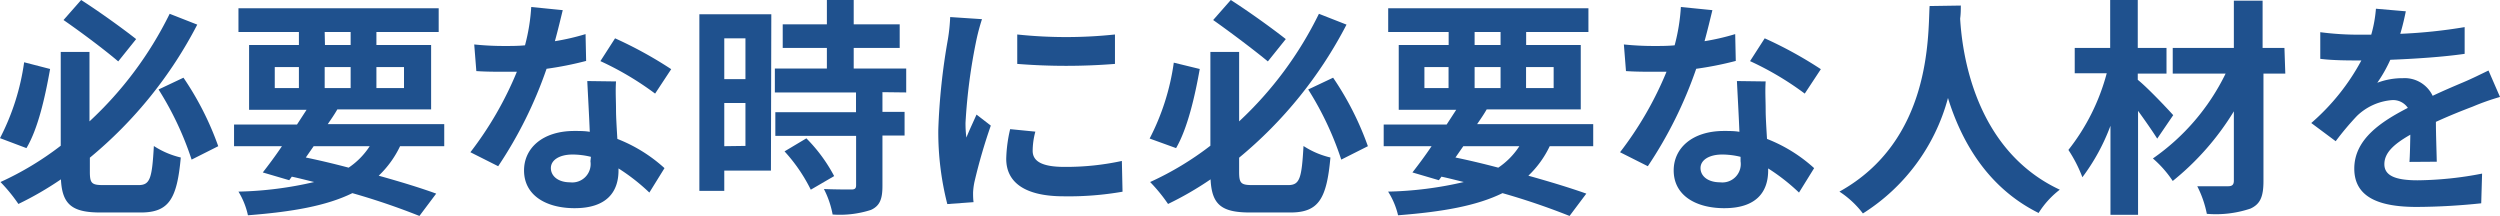 <svg xmlns="http://www.w3.org/2000/svg" viewBox="0 0 260.95 22.54"><defs><style>.cls-1{fill:#1f518e;}</style></defs><g id="Layer_2" data-name="Layer 2"><g id="テキスト"><path class="cls-1" d="M5.23,7.2C4.73,10,4,13.39,2.76,15.46L0,14.42A24.57,24.57,0,0,0,2.52,6.5Zm9.22,12.12c1.22,0,1.42-.69,1.61-4.08a8.88,8.88,0,0,0,2.81,1.2c-.39,4.32-1.23,5.74-4.18,5.74h-4.2c-2.95,0-4-.82-4.13-3.46a34.2,34.2,0,0,1-4.44,2.57A16.74,16.74,0,0,0,.05,19a32,32,0,0,0,6.29-3.79V5.42h3v7.25A38.37,38.37,0,0,0,17.71,1.44l2.88,1.13A44.57,44.57,0,0,1,9.38,16.46v1.47c0,1.22.2,1.39,1.42,1.39ZM12.34,6.41C11,5.26,8.5,3.38,6.63,2.09L8.47,0c1.95,1.25,4.37,3,5.74,4.08Zm6.81,1.7a31.31,31.31,0,0,1,3.63,7.15L20,16.66a32.75,32.75,0,0,0-3.45-7.32Z"/><path class="cls-1" d="M41.76,15.26a10.47,10.47,0,0,1-2.23,3.08c2.33.65,4.42,1.29,6,1.87l-1.75,2.33a72.56,72.56,0,0,0-7-2.38c-2.69,1.32-6.24,1.95-10.9,2.31A8,8,0,0,0,24.89,20a38.09,38.09,0,0,0,7.9-1c-.77-.19-1.54-.39-2.33-.56l-.27.37L27.43,18c.6-.77,1.3-1.7,2-2.74h-5V13H31l1-1.54H26V4.7H31.2V3.34H24.89V.86h20.9V3.34h-6.5V4.7H45v6.72H35.21c-.29.51-.63,1-1,1.54H46.37v2.3ZM28.68,9.19H31.2V7H28.68Zm3.24,7.25c1.49.31,3,.67,4.47,1.06a7.82,7.82,0,0,0,2.2-2.24H32.74Zm2-11.74H36.6V3.34H33.89ZM36.6,9.19V7H33.89V9.19ZM39.29,7V9.19h2.88V7Z"/><path class="cls-1" d="M61.18,6.36a35.37,35.37,0,0,1-4.13.82A44,44,0,0,1,52,17.35l-2.9-1.46a36.42,36.42,0,0,0,4.85-8.4c-.41,0-.82,0-1.23,0-1,0-1.94,0-3-.07l-.22-2.78a30,30,0,0,0,3.17.16c.69,0,1.41,0,2.13-.07a20.11,20.11,0,0,0,.65-4l3.29.33c-.19.77-.48,2-.82,3.24a24.44,24.44,0,0,0,3.2-.74ZM64.3,8.5c-.07,1,0,2,0,3,0,.68.07,1.83.14,3a15.87,15.87,0,0,1,4.92,3.05l-1.58,2.55a20.77,20.77,0,0,0-3.22-2.52v.21c0,2.21-1.2,3.94-4.58,3.94-2.95,0-5.28-1.32-5.28-3.94,0-2.33,1.94-4.12,5.25-4.12.56,0,1.11,0,1.61.09-.07-1.78-.19-3.86-.26-5.3Zm-2.62,7.87a8.08,8.08,0,0,0-1.92-.24c-1.37,0-2.26.58-2.26,1.41s.75,1.49,2,1.49a1.92,1.92,0,0,0,2.13-2.2Zm6.7-6.6a31.49,31.49,0,0,0-5.71-3.39L64.2,4a42.47,42.47,0,0,1,5.86,3.22Z"/><path class="cls-1" d="M80.47,17.81H75.6v2.11H73V1.49h7.51ZM75.6,4V8.26h2.21V4Zm2.21,11.23V10.75H75.6v4.51Zm14.3-5.61v2.06h2.31v2.47H92.11v5.24c0,1.37-.26,2.09-1.2,2.52a10.54,10.54,0,0,1-4,.48A9.64,9.64,0,0,0,86,19.73c1.16.05,2.5.05,2.86.05s.5-.1.5-.44V14.18H80.93V11.71h8.42V9.65H80.88V7.15h5.43V5H81.7V2.54h4.61V0h2.8V2.54h4.8V5h-4.8V7.15h5.48v2.5Zm-7.94,4.82a16.55,16.55,0,0,1,2.9,3.94l-2.44,1.42a17.18,17.18,0,0,0-2.74-4Z"/><path class="cls-1" d="M102.5,2a21.56,21.56,0,0,0-.57,2.11,58.44,58.44,0,0,0-1.15,8.71,11.75,11.75,0,0,0,.09,1.54c.34-.84.72-1.63,1.06-2.4l1.49,1.15A57.38,57.38,0,0,0,101.71,19a7,7,0,0,0-.14,1.1c0,.26,0,.65.05,1l-2.74.2a30.35,30.35,0,0,1-.94-7.78,66.24,66.24,0,0,1,1-9.41,18.72,18.72,0,0,0,.24-2.33Zm5.57,11.74a7.8,7.8,0,0,0-.28,2c0,1.06.91,1.68,3.31,1.68a27.51,27.51,0,0,0,6-.62l.07,3.21a32.75,32.75,0,0,1-6.14.48c-4.11,0-6-1.49-6-3.91a14.78,14.78,0,0,1,.41-3.1ZM116.38,3.6V6.67a64.32,64.32,0,0,1-10.2,0l0-3.07A48.55,48.55,0,0,0,116.38,3.6Z"/><path class="cls-1" d="M125.23,7.2c-.5,2.83-1.27,6.19-2.47,8.26l-2.76-1a24.57,24.57,0,0,0,2.52-7.92Zm9.22,12.12c1.22,0,1.42-.69,1.61-4.08a8.88,8.88,0,0,0,2.81,1.2c-.39,4.32-1.23,5.74-4.18,5.74h-4.2c-3,0-4-.82-4.13-3.46a34.2,34.2,0,0,1-4.44,2.57A16.74,16.74,0,0,0,120.05,19a32,32,0,0,0,6.29-3.79V5.42h3v7.25a38.37,38.37,0,0,0,8.33-11.23l2.88,1.13a44.57,44.57,0,0,1-11.21,13.89v1.47c0,1.22.2,1.39,1.42,1.39ZM132.34,6.41c-1.39-1.15-3.84-3-5.71-4.32L128.47,0c1.95,1.25,4.37,3,5.74,4.08Zm6.81,1.7a31.31,31.31,0,0,1,3.63,7.15L140,16.66a32.75,32.75,0,0,0-3.45-7.32Z"/><path class="cls-1" d="M161.76,15.26a10.47,10.47,0,0,1-2.23,3.08c2.33.65,4.42,1.29,6.05,1.87l-1.75,2.33a72.56,72.56,0,0,0-7-2.38c-2.69,1.32-6.24,1.95-10.9,2.31A8,8,0,0,0,144.89,20a38.09,38.09,0,0,0,7.9-1c-.77-.19-1.54-.39-2.33-.56l-.27.37L147.43,18c.6-.77,1.3-1.7,2-2.74h-5V13H151l1-1.54h-6V4.7h5.21V3.34h-6.31V.86h20.9V3.34h-6.5V4.7H165v6.72h-9.82c-.29.51-.63,1-1,1.54h12.12v2.3ZM148.68,9.19h2.52V7h-2.52Zm3.24,7.25c1.49.31,3,.67,4.47,1.06a7.82,7.82,0,0,0,2.2-2.24h-5.85Zm2-11.74h2.71V3.34h-2.71Zm2.71,4.49V7h-2.71V9.19ZM159.29,7V9.19h2.88V7Z"/><path class="cls-1" d="M181.18,6.36a35.37,35.37,0,0,1-4.13.82A44,44,0,0,1,172,17.35l-2.9-1.46a36.42,36.42,0,0,0,4.85-8.4c-.41,0-.82,0-1.23,0-1,0-1.94,0-3-.07l-.22-2.78a30,30,0,0,0,3.17.16c.69,0,1.41,0,2.13-.07a20.11,20.11,0,0,0,.65-4l3.29.33c-.19.77-.48,2-.82,3.24a24.44,24.44,0,0,0,3.2-.74ZM184.3,8.5c-.07,1,0,2,0,3,0,.68.07,1.83.14,3a15.87,15.87,0,0,1,4.92,3.05l-1.58,2.55a20.77,20.77,0,0,0-3.22-2.52v.21c0,2.21-1.2,3.94-4.58,3.94-2.95,0-5.28-1.32-5.28-3.94,0-2.33,1.94-4.12,5.25-4.12.56,0,1.11,0,1.61.09-.07-1.78-.19-3.86-.26-5.3Zm-2.62,7.87a8.08,8.08,0,0,0-1.92-.24c-1.37,0-2.26.58-2.26,1.41s.75,1.49,2.05,1.49a1.92,1.92,0,0,0,2.13-2.2Zm6.7-6.6a31.49,31.49,0,0,0-5.71-3.39L184.2,4a42.47,42.47,0,0,1,5.86,3.22Z"/><path class="cls-1" d="M204.67.58c0,.38,0,.86-.07,1.36C204.79,5.26,206,15.6,215,19.8a9.21,9.21,0,0,0-2.21,2.43c-5.43-2.69-8.11-7.64-9.46-12a20.5,20.5,0,0,1-8.88,12.05A9.78,9.78,0,0,0,192,20c9.58-5.31,9.24-16.21,9.41-19.37Z"/><path class="cls-1" d="M225.17,14.47c-.48-.76-1.25-1.87-2-2.9V22.42h-2.88V13.13a21.25,21.25,0,0,1-2.93,5.37,14.46,14.46,0,0,0-1.46-2.85,22,22,0,0,0,4-8h-3.34V5h3.7V0h2.88V5h3V7.68h-3v.65c1,.79,3.17,3.09,3.7,3.69Zm13.37-6.79h-2.28V18.91c0,1.66-.36,2.4-1.35,2.86a11.32,11.32,0,0,1-4.56.55,11,11,0,0,0-1-2.88c1.32,0,2.81,0,3.22,0s.6-.15.6-.58V11.62a28.1,28.1,0,0,1-6.38,7.27,11.42,11.42,0,0,0-2.07-2.35,23.08,23.08,0,0,0,7.59-8.86h-5.52V5h6.38V.07h3V5h2.28Z"/><path class="cls-1" d="M251.5,16.9c.05-.7.07-1.8.09-2.84-1.75,1-2.71,1.9-2.71,3.08s1.13,1.68,3.46,1.68a36.56,36.56,0,0,0,6.74-.7l-.09,3.1a66.58,66.58,0,0,1-6.72.38c-3.73,0-6.53-.89-6.53-4s2.88-4.94,5.59-6.34a1.85,1.85,0,0,0-1.66-.81A5.93,5.93,0,0,0,246,12.12a29.81,29.81,0,0,0-2.2,2.62l-2.55-1.9a23,23,0,0,0,5.23-6.53h-.29c-1,0-2.71,0-4-.17V3.36a30.72,30.72,0,0,0,4.17.26h1.15A13.65,13.65,0,0,0,248,.91l3.12.27c-.12.57-.29,1.39-.58,2.35a53.8,53.8,0,0,0,6.72-.7l0,2.79c-2.28.33-5.21.52-7.76.62a14.65,14.65,0,0,1-1.36,2.4,7.43,7.43,0,0,1,2.68-.48A3.23,3.23,0,0,1,253.92,10c1.23-.58,2.23-1,3.22-1.42s1.75-.81,2.61-1.22l1.2,2.76a24.86,24.86,0,0,0-2.83,1c-1.05.4-2.4.93-3.86,1.6,0,1.32.07,3.08.09,4.16Z"/></g></g></svg>